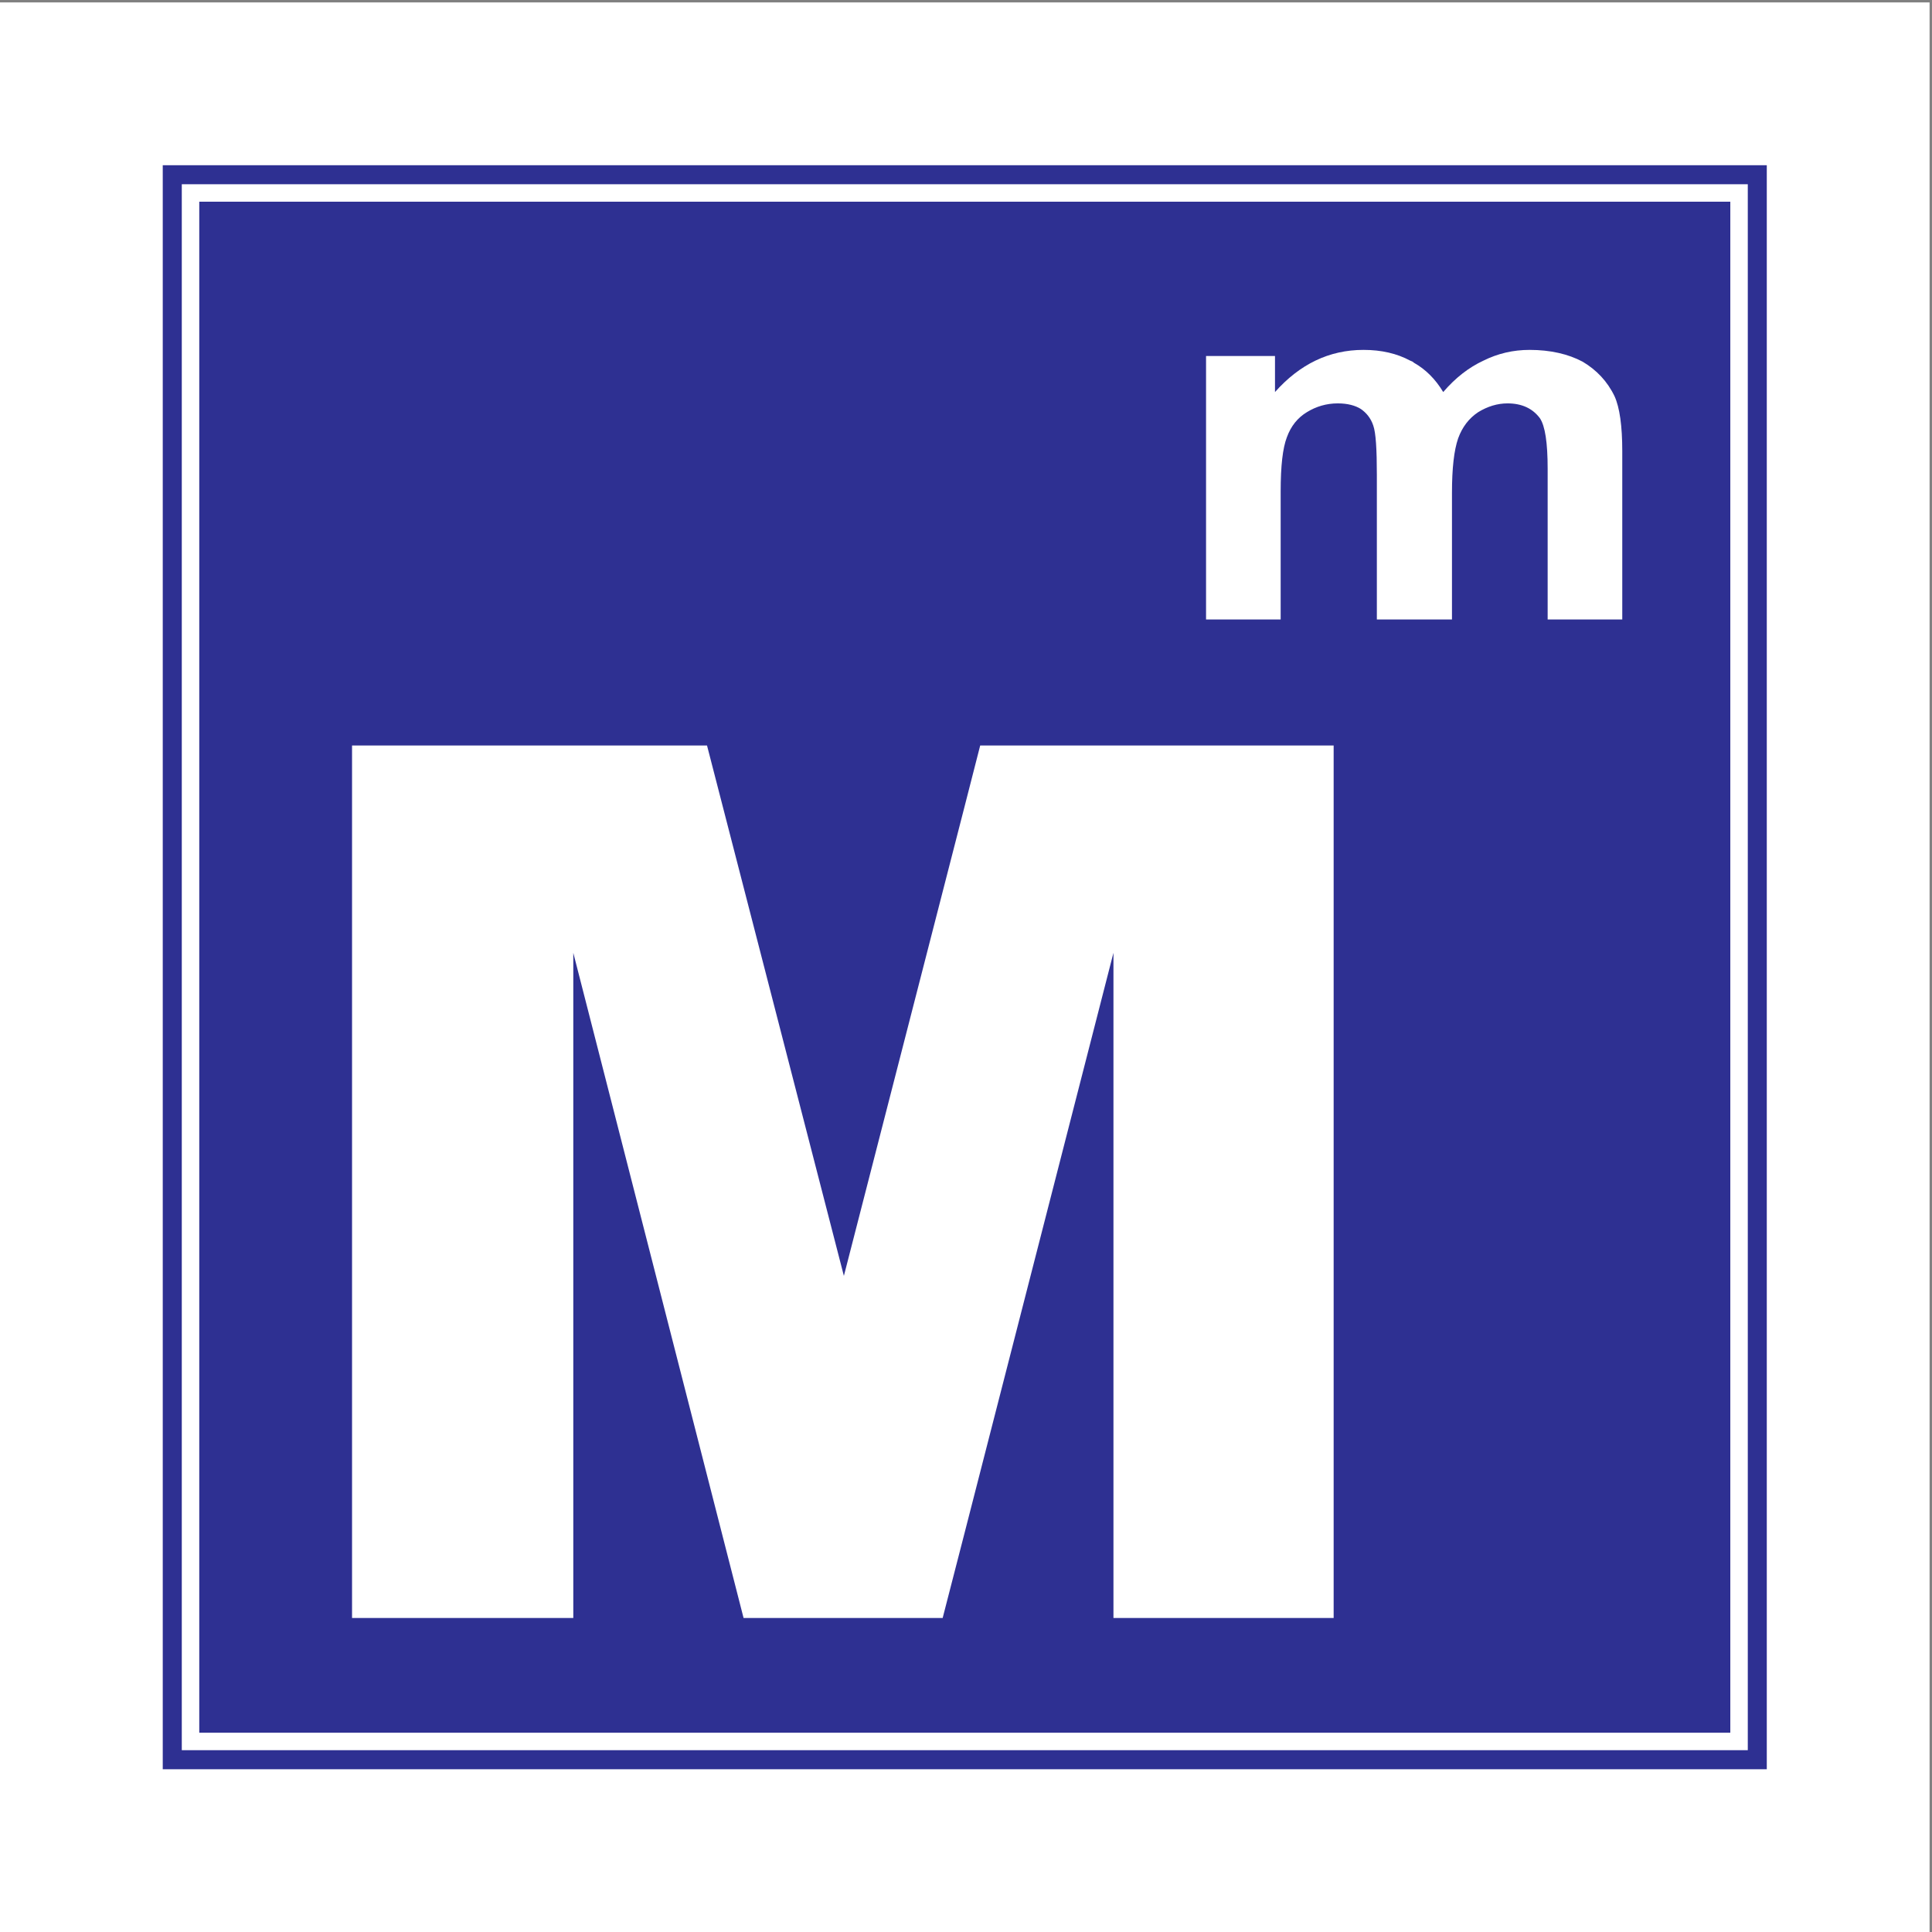 <?xml version="1.0" encoding="UTF-8"?>
<svg xmlns="http://www.w3.org/2000/svg" xmlns:xlink="http://www.w3.org/1999/xlink" width="193pt" height="193pt" viewBox="0 0 193 193" version="1.1">
<rect x="0" y="0" width="193" height="193" fill="#808080" stroke="none"/>
<g id="surface1">
<path style=" stroke:none;fill-rule:evenodd;fill:rgb(100%,100%,100%);fill-opacity:1;" d="M 0 0.242 L 192.758 0.242 L 192.758 193 L 0 193 L 0 0.242 "/>
<path style=" stroke:none;fill-rule:evenodd;fill:rgb(17.999%,18.799%,57.3%);fill-opacity:1;" d="M 141.242 20.148 L 172.852 20.148 L 172.852 173.094 L 141.242 173.094 L 141.242 61.883 L 145.047 61.883 L 145.047 49.238 C 145.047 46.77 145.254 44.973 145.664 43.789 C 146.074 42.66 146.742 41.785 147.668 41.172 C 148.594 40.605 149.57 40.297 150.598 40.297 C 152.035 40.297 153.113 40.809 153.836 41.785 C 154.348 42.559 154.605 44.203 154.605 46.824 L 154.605 61.883 L 162.059 61.883 L 162.059 45.074 C 162.059 42.559 161.801 40.707 161.285 39.578 C 160.566 38.086 159.488 36.957 158.102 36.133 C 156.66 35.363 154.863 34.953 152.805 34.953 C 151.16 34.953 149.621 35.312 148.18 36.031 C 146.742 36.699 145.406 37.727 144.172 39.164 C 143.402 37.883 142.426 36.902 141.242 36.234 Z M 141.242 176.742 L 176.496 176.742 L 176.496 16.504 L 141.242 16.504 L 141.242 18.402 L 174.598 18.402 L 174.598 174.84 L 141.242 174.84 Z M 96.379 20.148 L 141.242 20.148 L 141.242 36.234 C 141.141 36.133 141.039 36.082 140.883 36.031 C 139.547 35.312 138.004 34.953 136.207 34.953 C 132.762 34.953 129.836 36.391 127.367 39.164 L 127.367 35.566 L 120.48 35.566 L 120.48 61.883 L 127.934 61.883 L 127.934 49.086 C 127.934 46.566 128.137 44.766 128.551 43.688 C 128.961 42.559 129.629 41.734 130.555 41.172 C 131.48 40.605 132.508 40.297 133.637 40.297 C 134.613 40.297 135.383 40.504 135.949 40.859 C 136.465 41.223 136.926 41.734 137.184 42.508 C 137.441 43.227 137.543 44.871 137.543 47.441 L 137.543 61.883 L 141.242 61.883 L 141.242 173.094 L 96.379 173.094 L 96.379 153.051 L 111.23 95.184 L 111.23 161.633 L 133.227 161.633 L 133.227 74.473 L 97.918 74.473 L 96.379 80.484 Z M 141.242 16.504 L 141.242 18.402 L 96.379 18.402 L 96.379 16.504 Z M 141.242 174.84 L 141.242 176.742 L 96.379 176.742 L 96.379 174.84 Z M 19.906 20.148 L 96.379 20.148 L 96.379 80.484 L 84.301 127.457 L 70.629 74.473 L 35.168 74.473 L 35.168 161.633 L 57.27 161.633 L 57.27 95.184 L 74.281 161.633 L 94.168 161.633 L 96.379 153.051 L 96.379 173.094 L 19.906 173.094 Z M 96.379 16.504 L 16.258 16.504 L 16.258 176.742 L 96.379 176.742 L 96.379 174.84 L 18.16 174.84 L 18.16 18.402 L 96.379 18.402 L 96.379 16.504 "/>
</g>
</svg>
